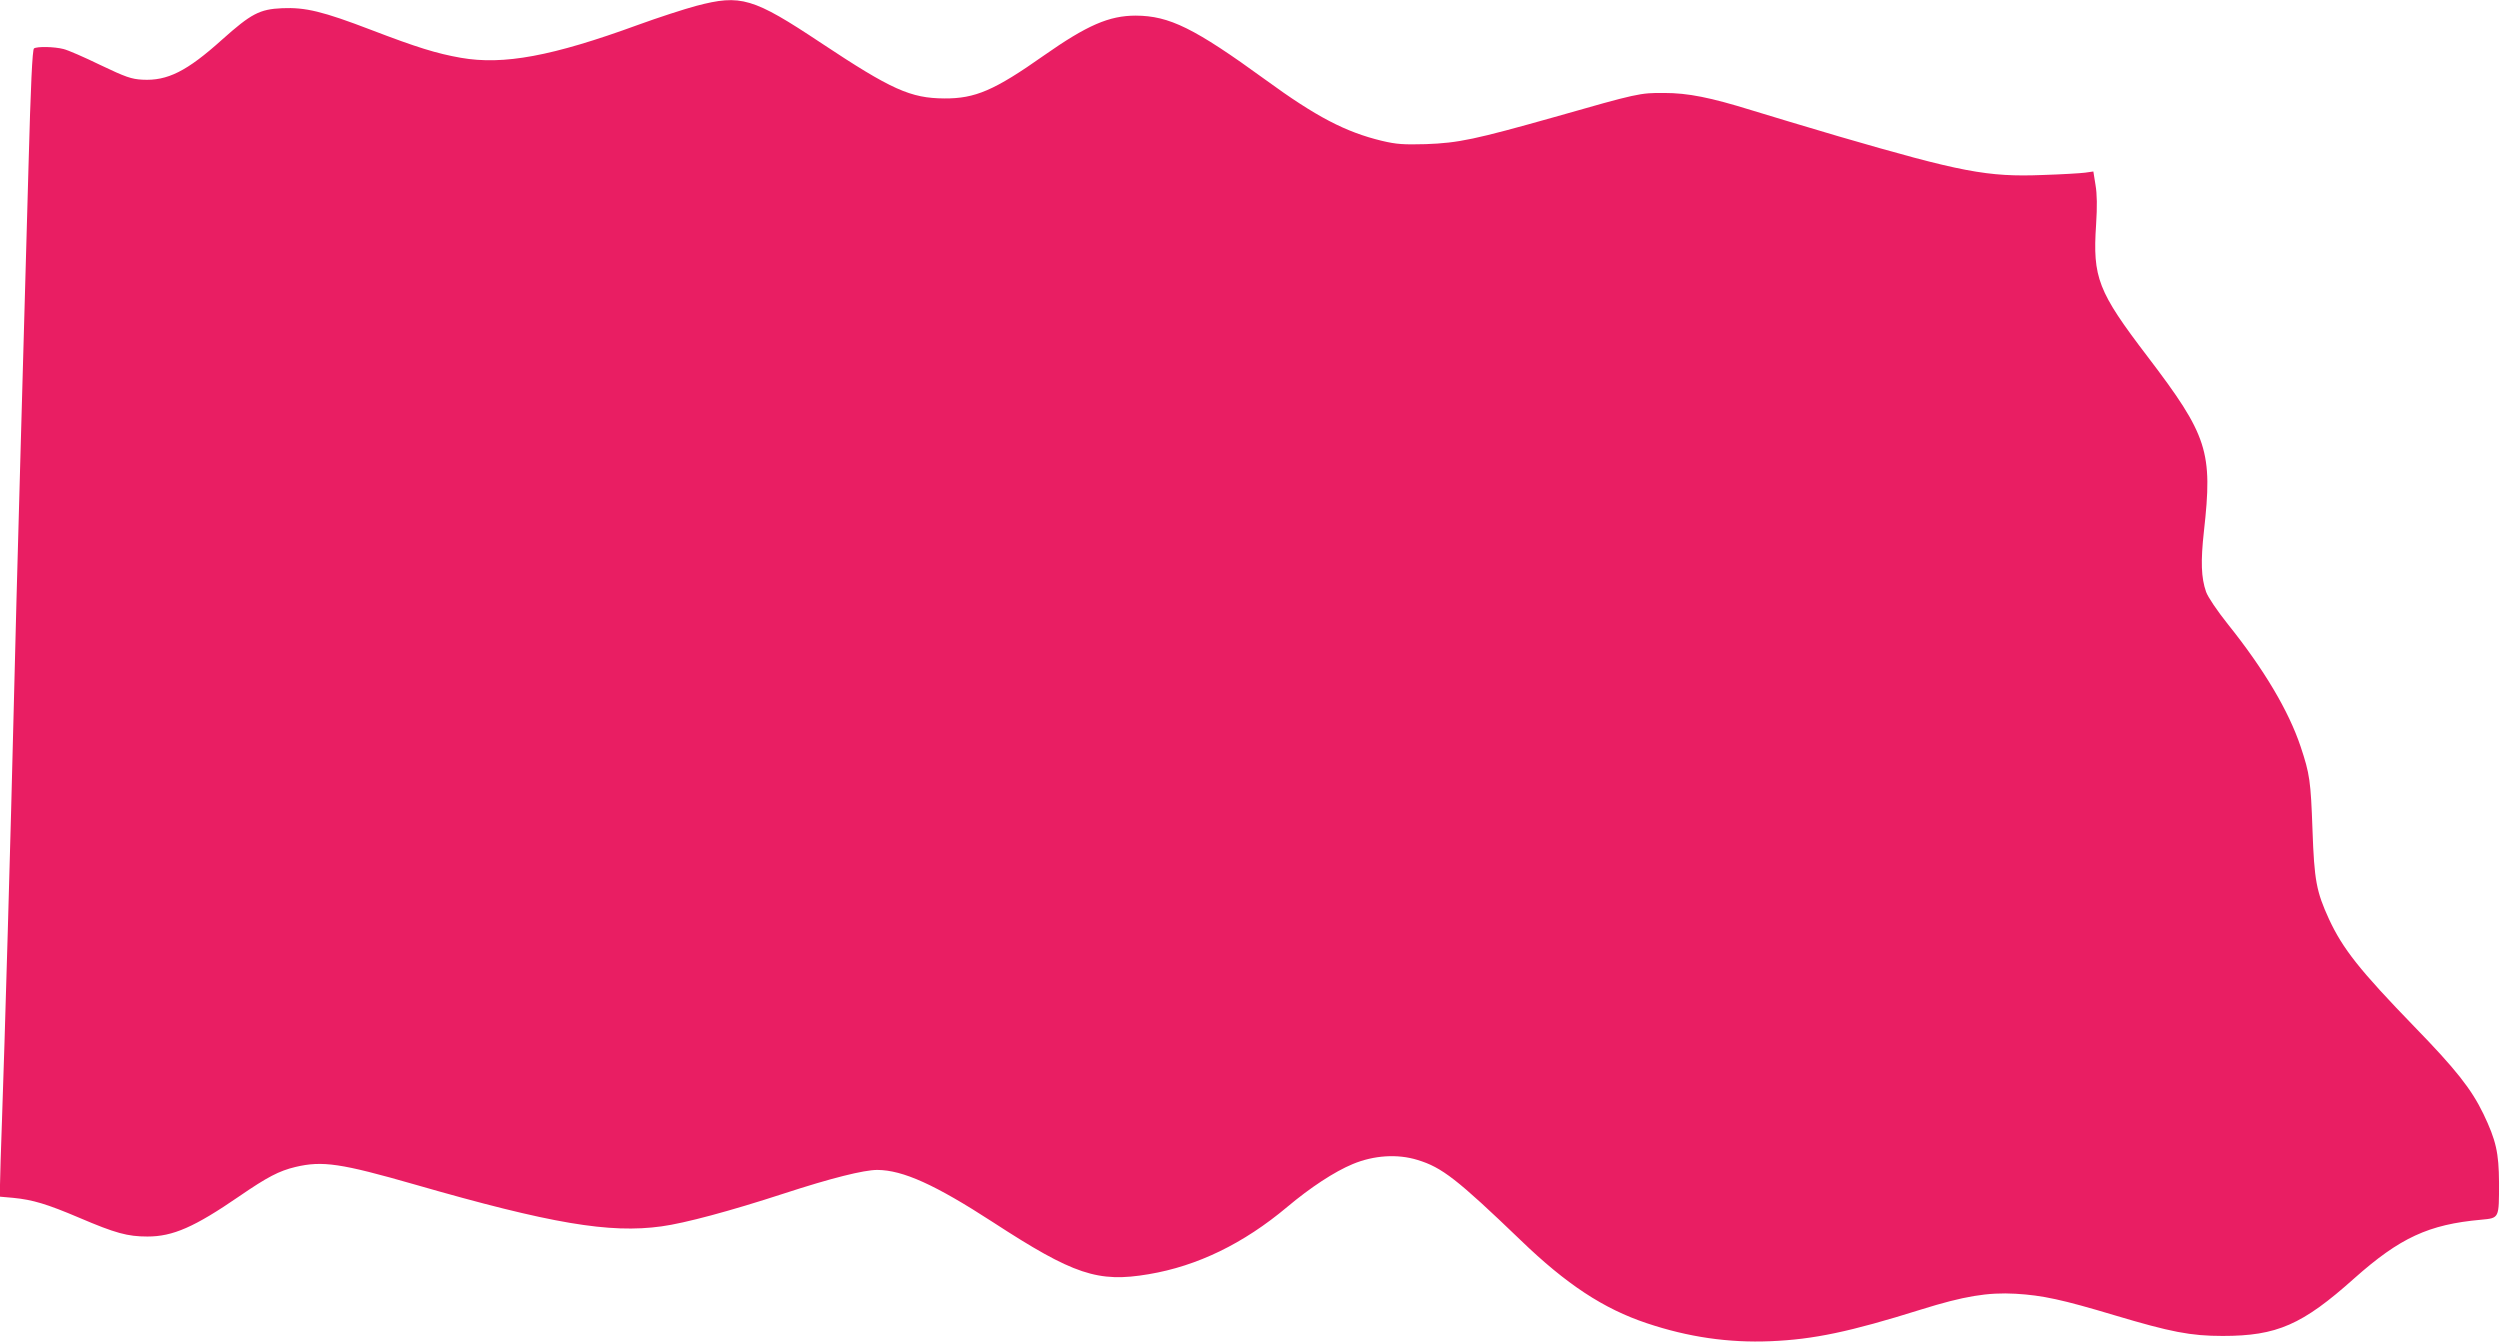 <?xml version="1.0" standalone="no"?>
<!DOCTYPE svg PUBLIC "-//W3C//DTD SVG 20010904//EN"
 "http://www.w3.org/TR/2001/REC-SVG-20010904/DTD/svg10.dtd">
<svg version="1.0" xmlns="http://www.w3.org/2000/svg"
 width="1280pt" height="687pt" viewBox="0 0 1280 687"
 preserveAspectRatio="xMidYMid meet">
<g transform="translate(0,687) scale(0.1,-0.1)"
fill="#e91e63" stroke="none">
<path d="M3565 6840 c-60 -16 -196 -60 -300 -98 -438 -160 -687 -206 -905
-168 -125 22 -225 53 -460 143 -248 95 -336 116 -455 111 -116 -5 -159 -28
-308 -161 -180 -162 -280 -212 -408 -205 -56 3 -85 13 -215 75 -82 40 -167 77
-189 82 -46 12 -135 14 -151 3 -8 -5 -17 -188 -28 -602 -9 -327 -28 -989 -41
-1470 -14 -481 -29 -1075 -35 -1320 -13 -551 -47 -1744 -60 -2100 -5 -146 -10
-292 -10 -326 l0 -61 68 -6 c100 -10 171 -31 338 -102 185 -79 247 -96 349
-96 130 0 240 48 470 206 144 99 204 130 287 150 139 33 233 19 613 -90 695
-200 996 -251 1262 -214 118 16 350 78 626 168 242 79 410 121 479 121 131 -1
295 -75 591 -267 415 -270 538 -311 798 -267 250 42 486 157 709 344 119 100
242 181 336 220 108 45 229 53 332 21 125 -38 202 -98 528 -411 233 -225 424
-351 646 -425 212 -71 418 -101 633 -92 220 9 406 48 770 162 221 69 342 89
485 81 138 -8 239 -30 506 -110 288 -86 390 -106 554 -106 278 0 408 57 674
295 234 208 381 276 649 300 94 9 92 5 92 190 -1 153 -15 216 -80 352 -62 128
-142 229 -353 446 -281 290 -367 399 -438 552 -64 140 -75 197 -84 455 -9 253
-14 287 -61 428 -61 182 -187 395 -373 627 -55 69 -102 139 -111 165 -25 72
-28 155 -11 309 46 410 20 490 -289 896 -254 333 -281 403 -263 675 6 94 5
156 -3 203 l-11 69 -42 -6 c-22 -3 -121 -9 -218 -12 -283 -11 -416 15 -1048
199 -162 48 -360 107 -440 132 -213 66 -327 89 -450 89 -123 1 -136 -2 -560
-123 -408 -115 -492 -133 -660 -139 -114 -3 -149 -1 -225 17 -186 45 -336 123
-595 312 -366 266 -493 328 -665 329 -136 0 -249 -49 -470 -204 -254 -179
-352 -221 -510 -220 -173 1 -271 45 -631 284 -349 232 -411 250 -639 190z"/>
</g>
</svg>
